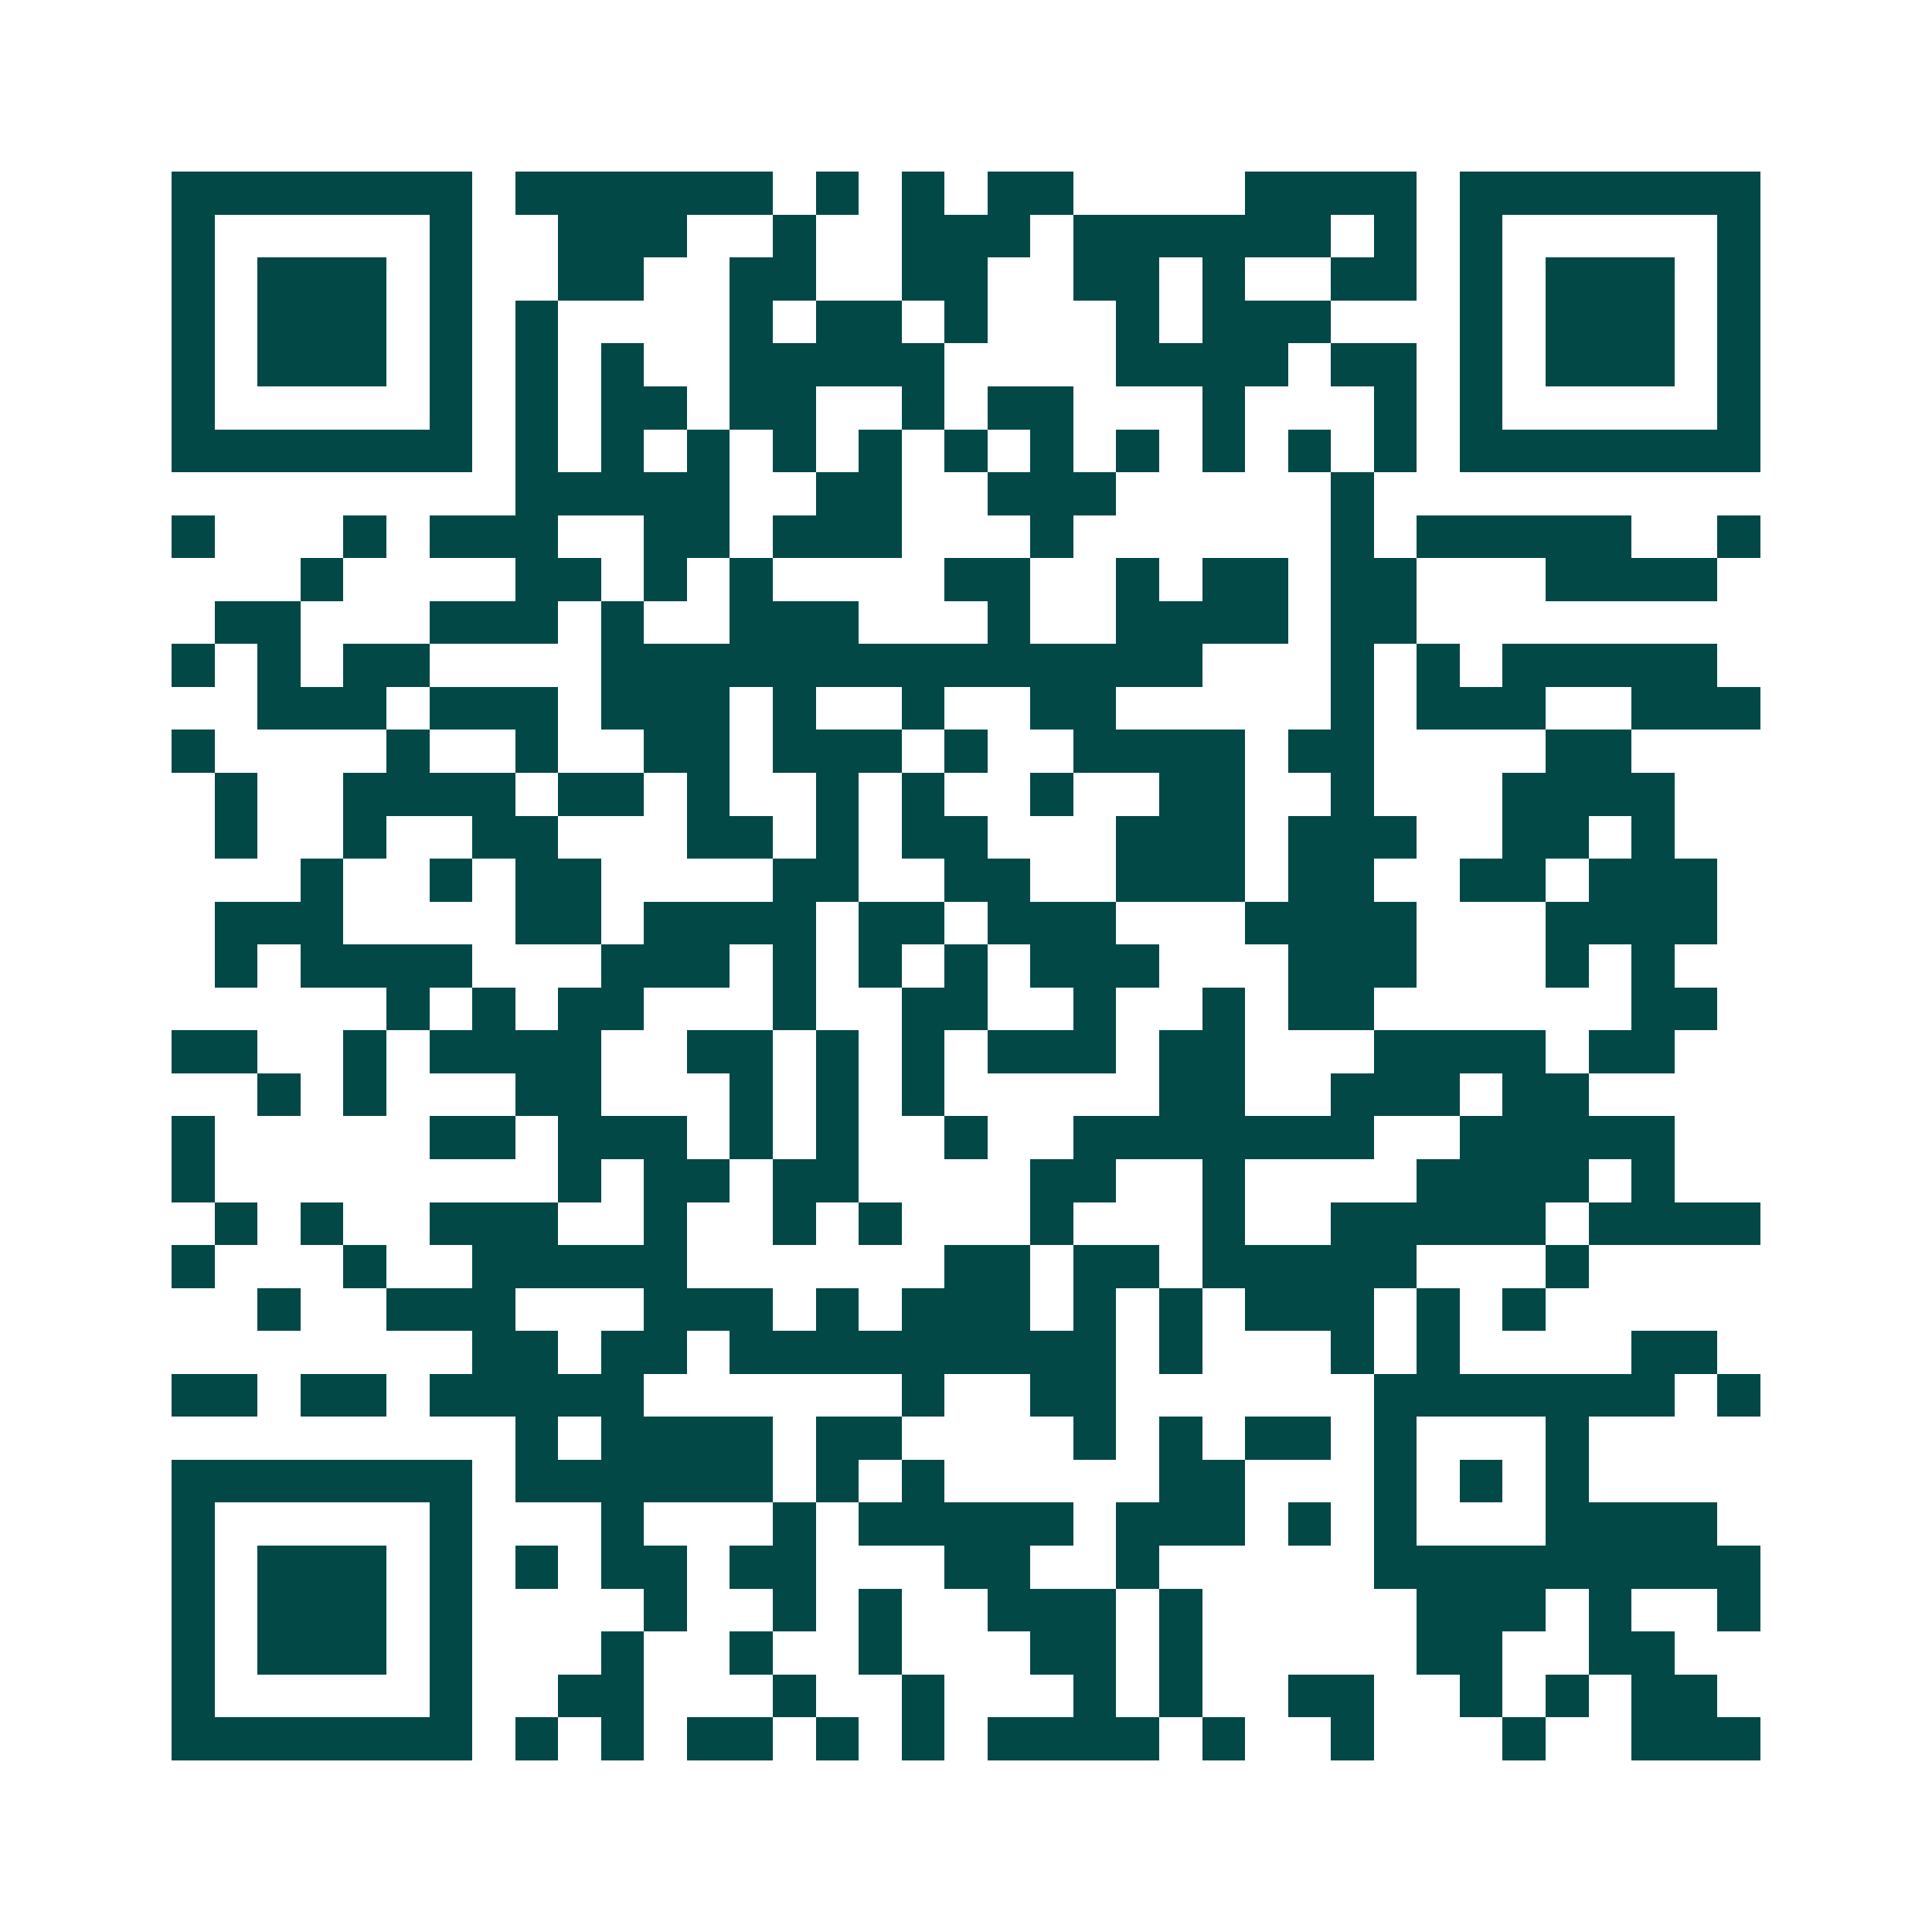 <svg xmlns="http://www.w3.org/2000/svg" width="200" height="200" viewBox="0 0 45 45" shape-rendering="crispEdges"><path fill="#ffffff" d="M0 0h45v45H0z"/><path stroke="#014847" d="M4 4.5h7m1 0h6m1 0h1m1 0h1m1 0h2m4 0h4m1 0h7M4 5.5h1m5 0h1m2 0h3m2 0h1m2 0h3m1 0h6m1 0h1m1 0h1m5 0h1M4 6.5h1m1 0h3m1 0h1m2 0h2m2 0h2m2 0h2m2 0h2m1 0h1m2 0h2m1 0h1m1 0h3m1 0h1M4 7.5h1m1 0h3m1 0h1m1 0h1m4 0h1m1 0h2m1 0h1m3 0h1m1 0h3m3 0h1m1 0h3m1 0h1M4 8.5h1m1 0h3m1 0h1m1 0h1m1 0h1m2 0h5m4 0h4m1 0h2m1 0h1m1 0h3m1 0h1M4 9.5h1m5 0h1m1 0h1m1 0h2m1 0h2m2 0h1m1 0h2m3 0h1m3 0h1m1 0h1m5 0h1M4 10.5h7m1 0h1m1 0h1m1 0h1m1 0h1m1 0h1m1 0h1m1 0h1m1 0h1m1 0h1m1 0h1m1 0h1m1 0h7M12 11.5h5m2 0h2m2 0h3m5 0h1M4 12.5h1m3 0h1m1 0h3m2 0h2m1 0h3m3 0h1m6 0h1m1 0h5m2 0h1M7 13.5h1m4 0h2m1 0h1m1 0h1m4 0h2m2 0h1m1 0h2m1 0h2m3 0h4M5 14.5h2m3 0h3m1 0h1m2 0h3m3 0h1m2 0h4m1 0h2M4 15.5h1m1 0h1m1 0h2m4 0h14m3 0h1m1 0h1m1 0h5M6 16.5h3m1 0h3m1 0h3m1 0h1m2 0h1m2 0h2m5 0h1m1 0h3m2 0h3M4 17.5h1m4 0h1m2 0h1m2 0h2m1 0h3m1 0h1m2 0h4m1 0h2m4 0h2M5 18.5h1m2 0h4m1 0h2m1 0h1m2 0h1m1 0h1m2 0h1m2 0h2m2 0h1m3 0h4M5 19.5h1m2 0h1m2 0h2m3 0h2m1 0h1m1 0h2m3 0h3m1 0h3m2 0h2m1 0h1M7 20.5h1m2 0h1m1 0h2m4 0h2m2 0h2m2 0h3m1 0h2m2 0h2m1 0h3M5 21.5h3m4 0h2m1 0h4m1 0h2m1 0h3m3 0h4m3 0h4M5 22.5h1m1 0h4m3 0h3m1 0h1m1 0h1m1 0h1m1 0h3m3 0h3m3 0h1m1 0h1M9 23.5h1m1 0h1m1 0h2m3 0h1m2 0h2m2 0h1m2 0h1m1 0h2m6 0h2M4 24.5h2m2 0h1m1 0h4m2 0h2m1 0h1m1 0h1m1 0h3m1 0h2m3 0h4m1 0h2M6 25.5h1m1 0h1m3 0h2m3 0h1m1 0h1m1 0h1m5 0h2m2 0h3m1 0h2M4 26.5h1m5 0h2m1 0h3m1 0h1m1 0h1m2 0h1m2 0h7m2 0h5M4 27.5h1m8 0h1m1 0h2m1 0h2m4 0h2m2 0h1m4 0h4m1 0h1M5 28.5h1m1 0h1m2 0h3m2 0h1m2 0h1m1 0h1m3 0h1m3 0h1m2 0h5m1 0h4M4 29.5h1m3 0h1m2 0h5m6 0h2m1 0h2m1 0h5m3 0h1M6 30.5h1m2 0h3m3 0h3m1 0h1m1 0h3m1 0h1m1 0h1m1 0h3m1 0h1m1 0h1M11 31.5h2m1 0h2m1 0h9m1 0h1m3 0h1m1 0h1m4 0h2M4 32.5h2m1 0h2m1 0h5m6 0h1m2 0h2m6 0h7m1 0h1M12 33.5h1m1 0h4m1 0h2m4 0h1m1 0h1m1 0h2m1 0h1m3 0h1M4 34.5h7m1 0h6m1 0h1m1 0h1m5 0h2m3 0h1m1 0h1m1 0h1M4 35.5h1m5 0h1m3 0h1m3 0h1m1 0h5m1 0h3m1 0h1m1 0h1m3 0h4M4 36.5h1m1 0h3m1 0h1m1 0h1m1 0h2m1 0h2m3 0h2m2 0h1m5 0h9M4 37.5h1m1 0h3m1 0h1m4 0h1m2 0h1m1 0h1m2 0h3m1 0h1m5 0h3m1 0h1m2 0h1M4 38.5h1m1 0h3m1 0h1m3 0h1m2 0h1m2 0h1m3 0h2m1 0h1m5 0h2m2 0h2M4 39.5h1m5 0h1m2 0h2m3 0h1m2 0h1m3 0h1m1 0h1m2 0h2m2 0h1m1 0h1m1 0h2M4 40.5h7m1 0h1m1 0h1m1 0h2m1 0h1m1 0h1m1 0h4m1 0h1m2 0h1m3 0h1m2 0h3"/></svg>
